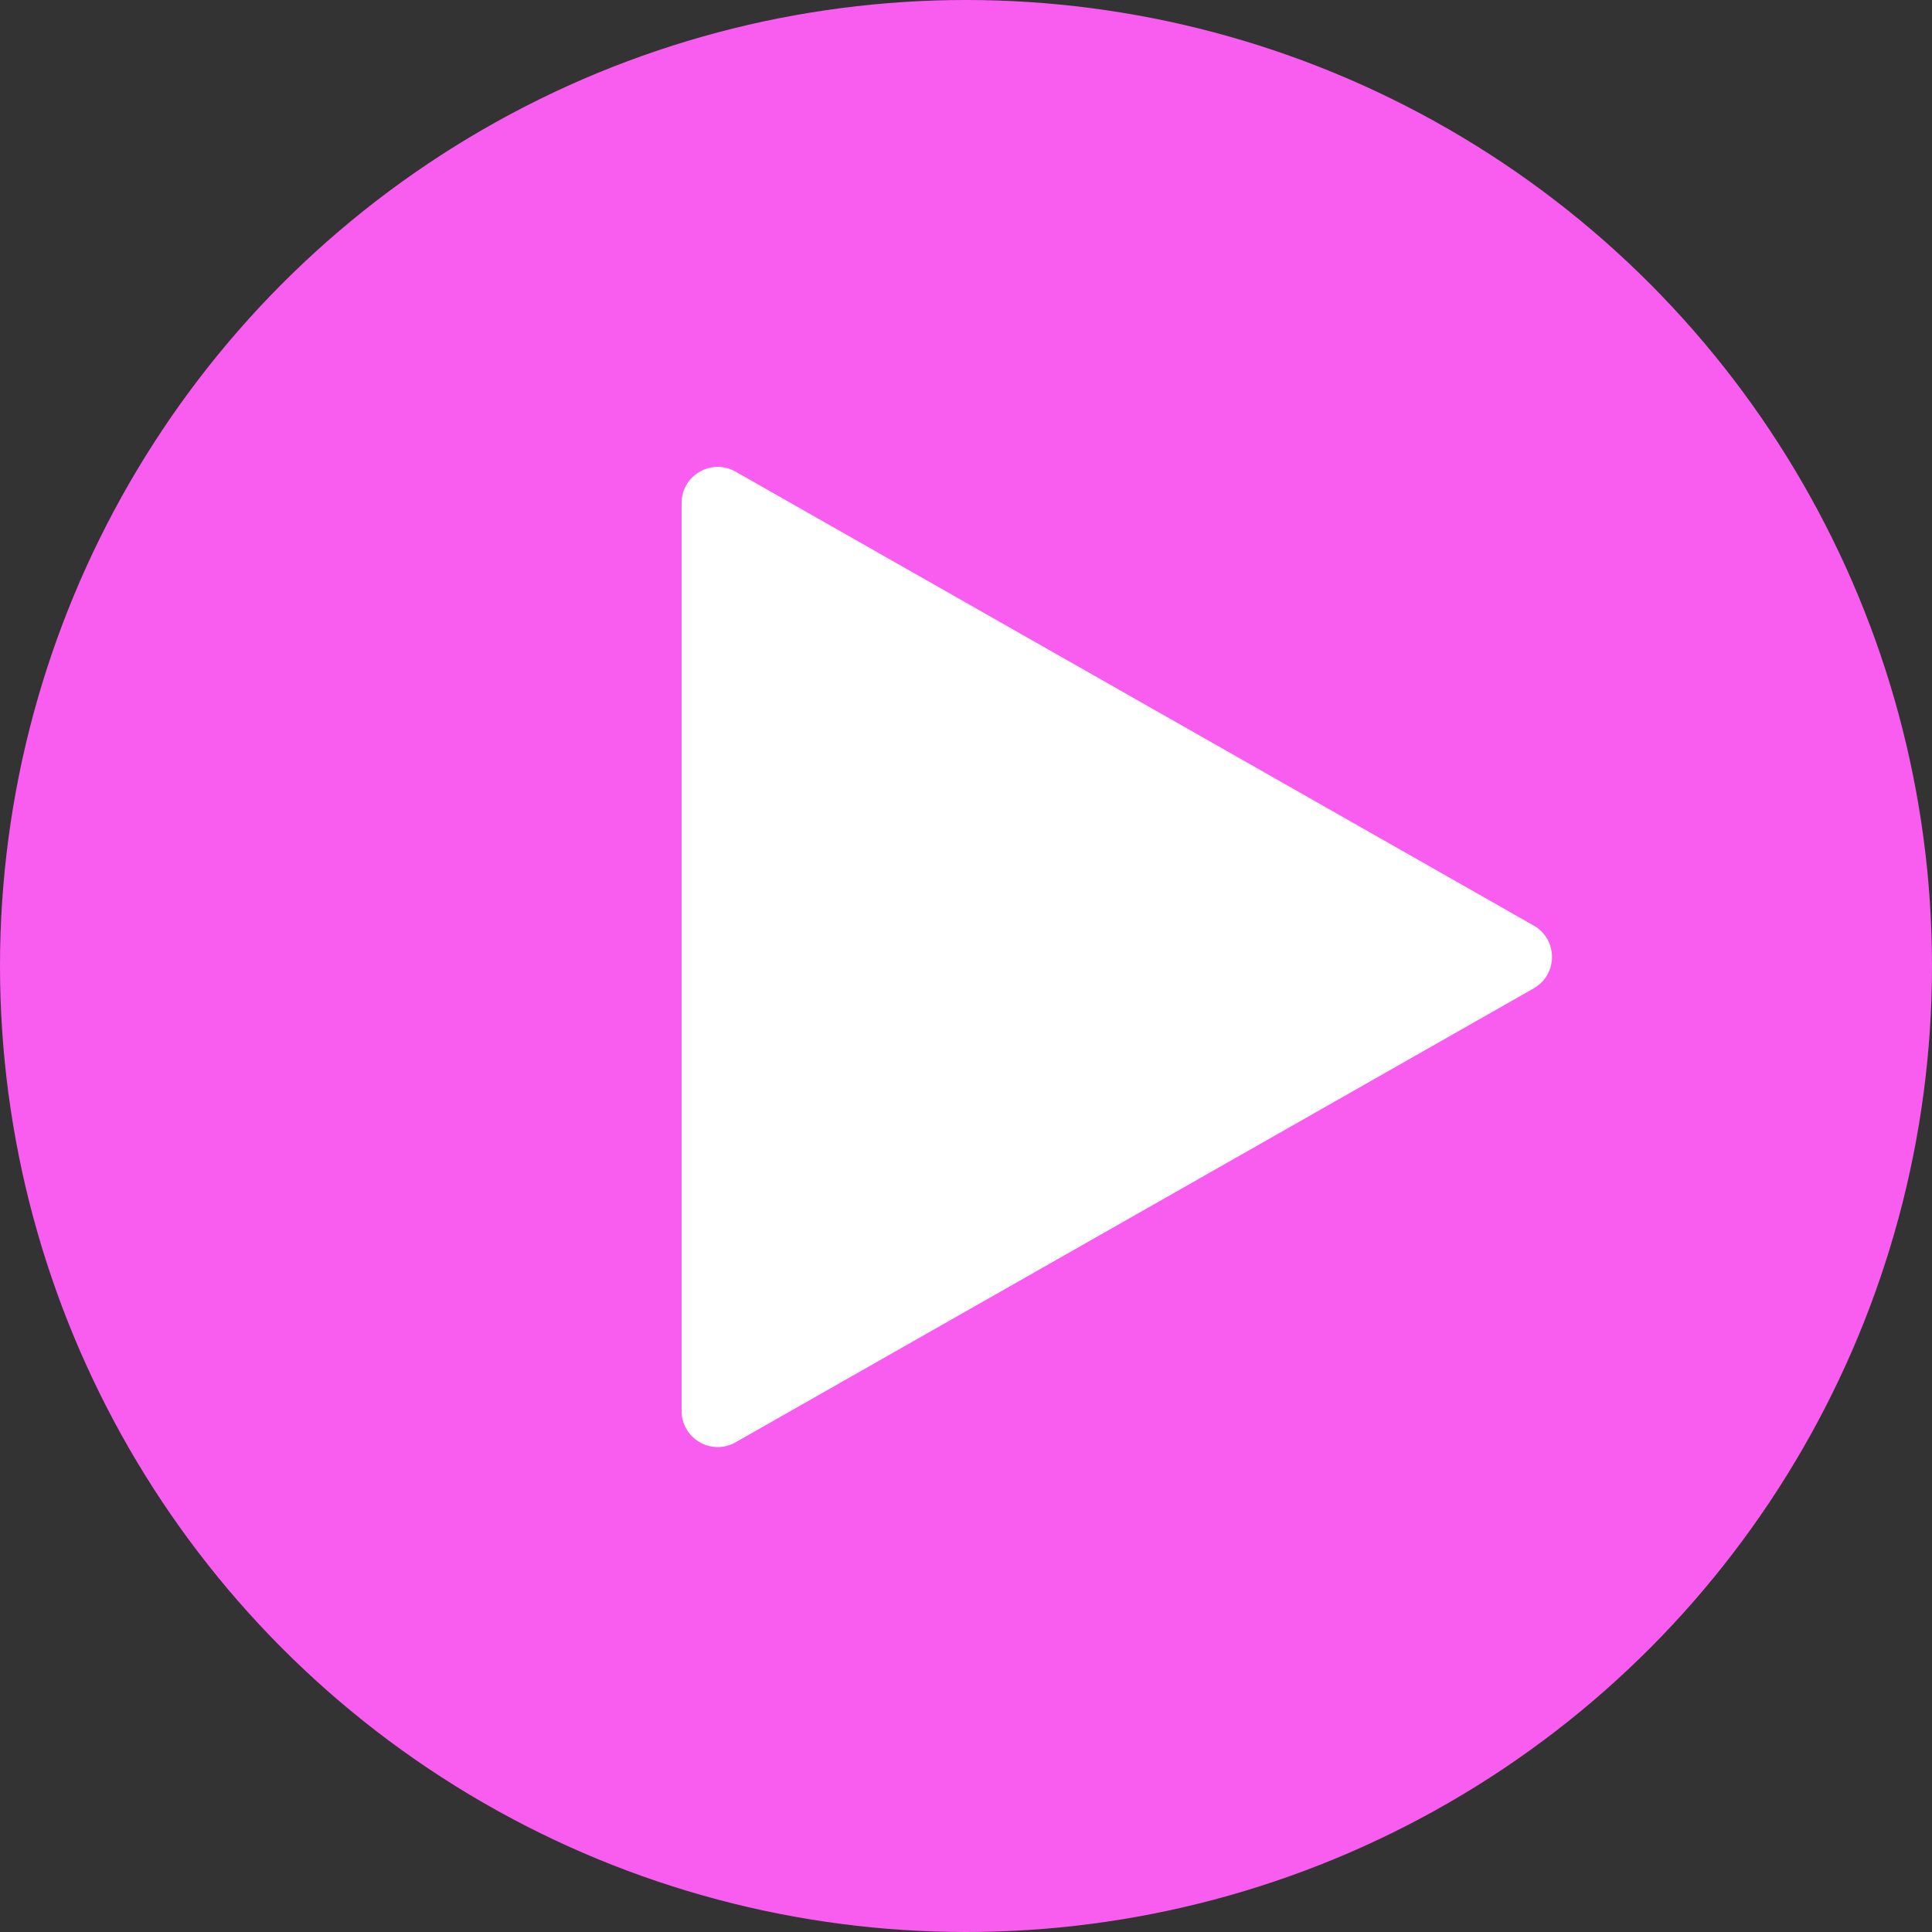 <?xml version="1.0" encoding="UTF-8"?> <svg xmlns="http://www.w3.org/2000/svg" width="79" height="79" viewBox="0 0 79 79" fill="none"><rect x="0" y="0" width="79" height="79" fill="#333333" stroke="none"/> <circle cx="39.5" cy="39.5" r="39.5" fill="#F95DEF"></circle> <path d="M62.715 37.847C63.71 38.413 63.71 39.848 62.715 40.414L30.078 58.976C29.093 59.536 27.871 58.825 27.871 57.693L27.871 20.569C27.871 19.437 29.093 18.726 30.078 19.286L62.715 37.847Z" fill="white"></path> </svg> 